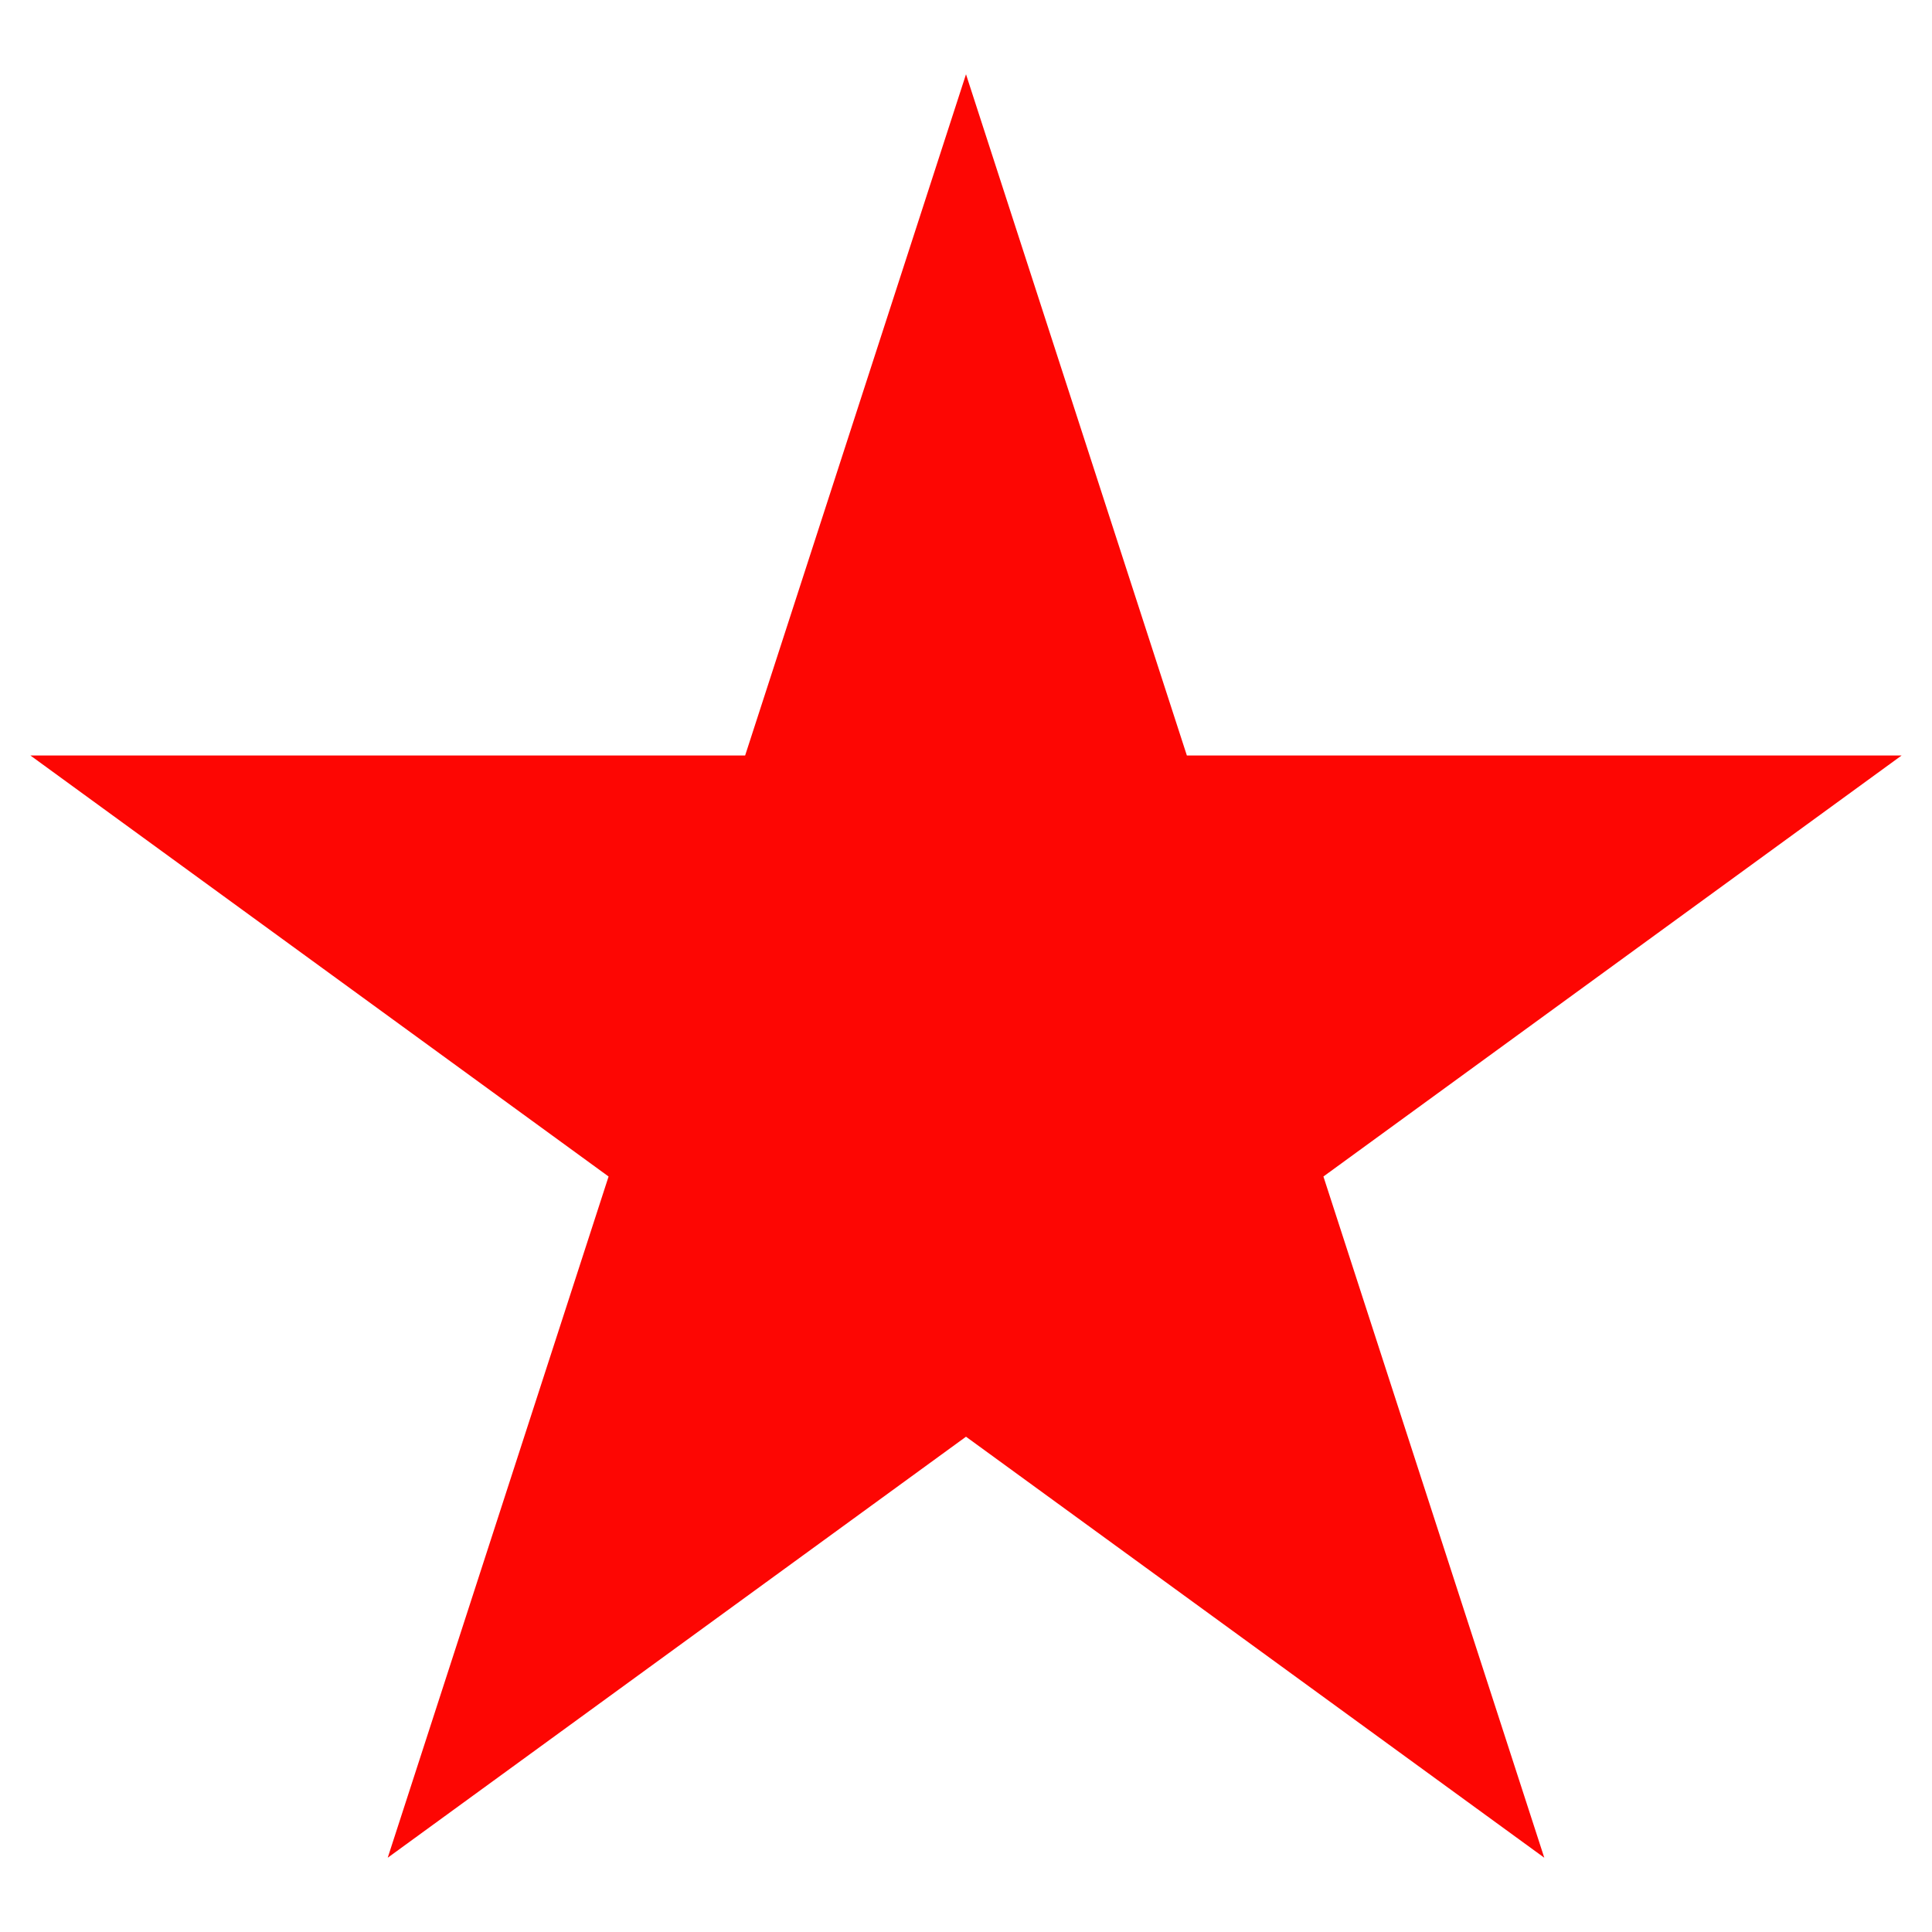 <svg xmlns="http://www.w3.org/2000/svg" xmlns:xlink="http://www.w3.org/1999/xlink" width="100" viewBox="0 0 75 75" height="100" preserveAspectRatio="xMidYMid meet"><defs><clipPath id="795083466f"><path d="M 1.18 2.883 L 73.934 2.883 L 73.934 72.117 L 1.18 72.117 Z M 1.18 2.883 " clip-rule="nonzero"></path></clipPath><clipPath id="e07f97124b"><path d="M 37.5 2.883 L 46.074 29.328 L 73.82 29.328 L 51.375 45.672 L 59.949 72.117 L 37.5 55.773 L 15.051 72.117 L 23.625 45.672 L 1.18 29.328 L 28.926 29.328 Z M 37.5 2.883 " clip-rule="nonzero"></path></clipPath></defs><g clip-path="url(#795083466f)"><g clip-path="url(#e07f97124b)"><path fill="#fd0603" d="M 1.18 2.883 L 73.934 2.883 L 73.934 72.117 L 1.18 72.117 Z M 1.18 2.883 " fill-opacity="1" fill-rule="nonzero"></path></g></g></svg>